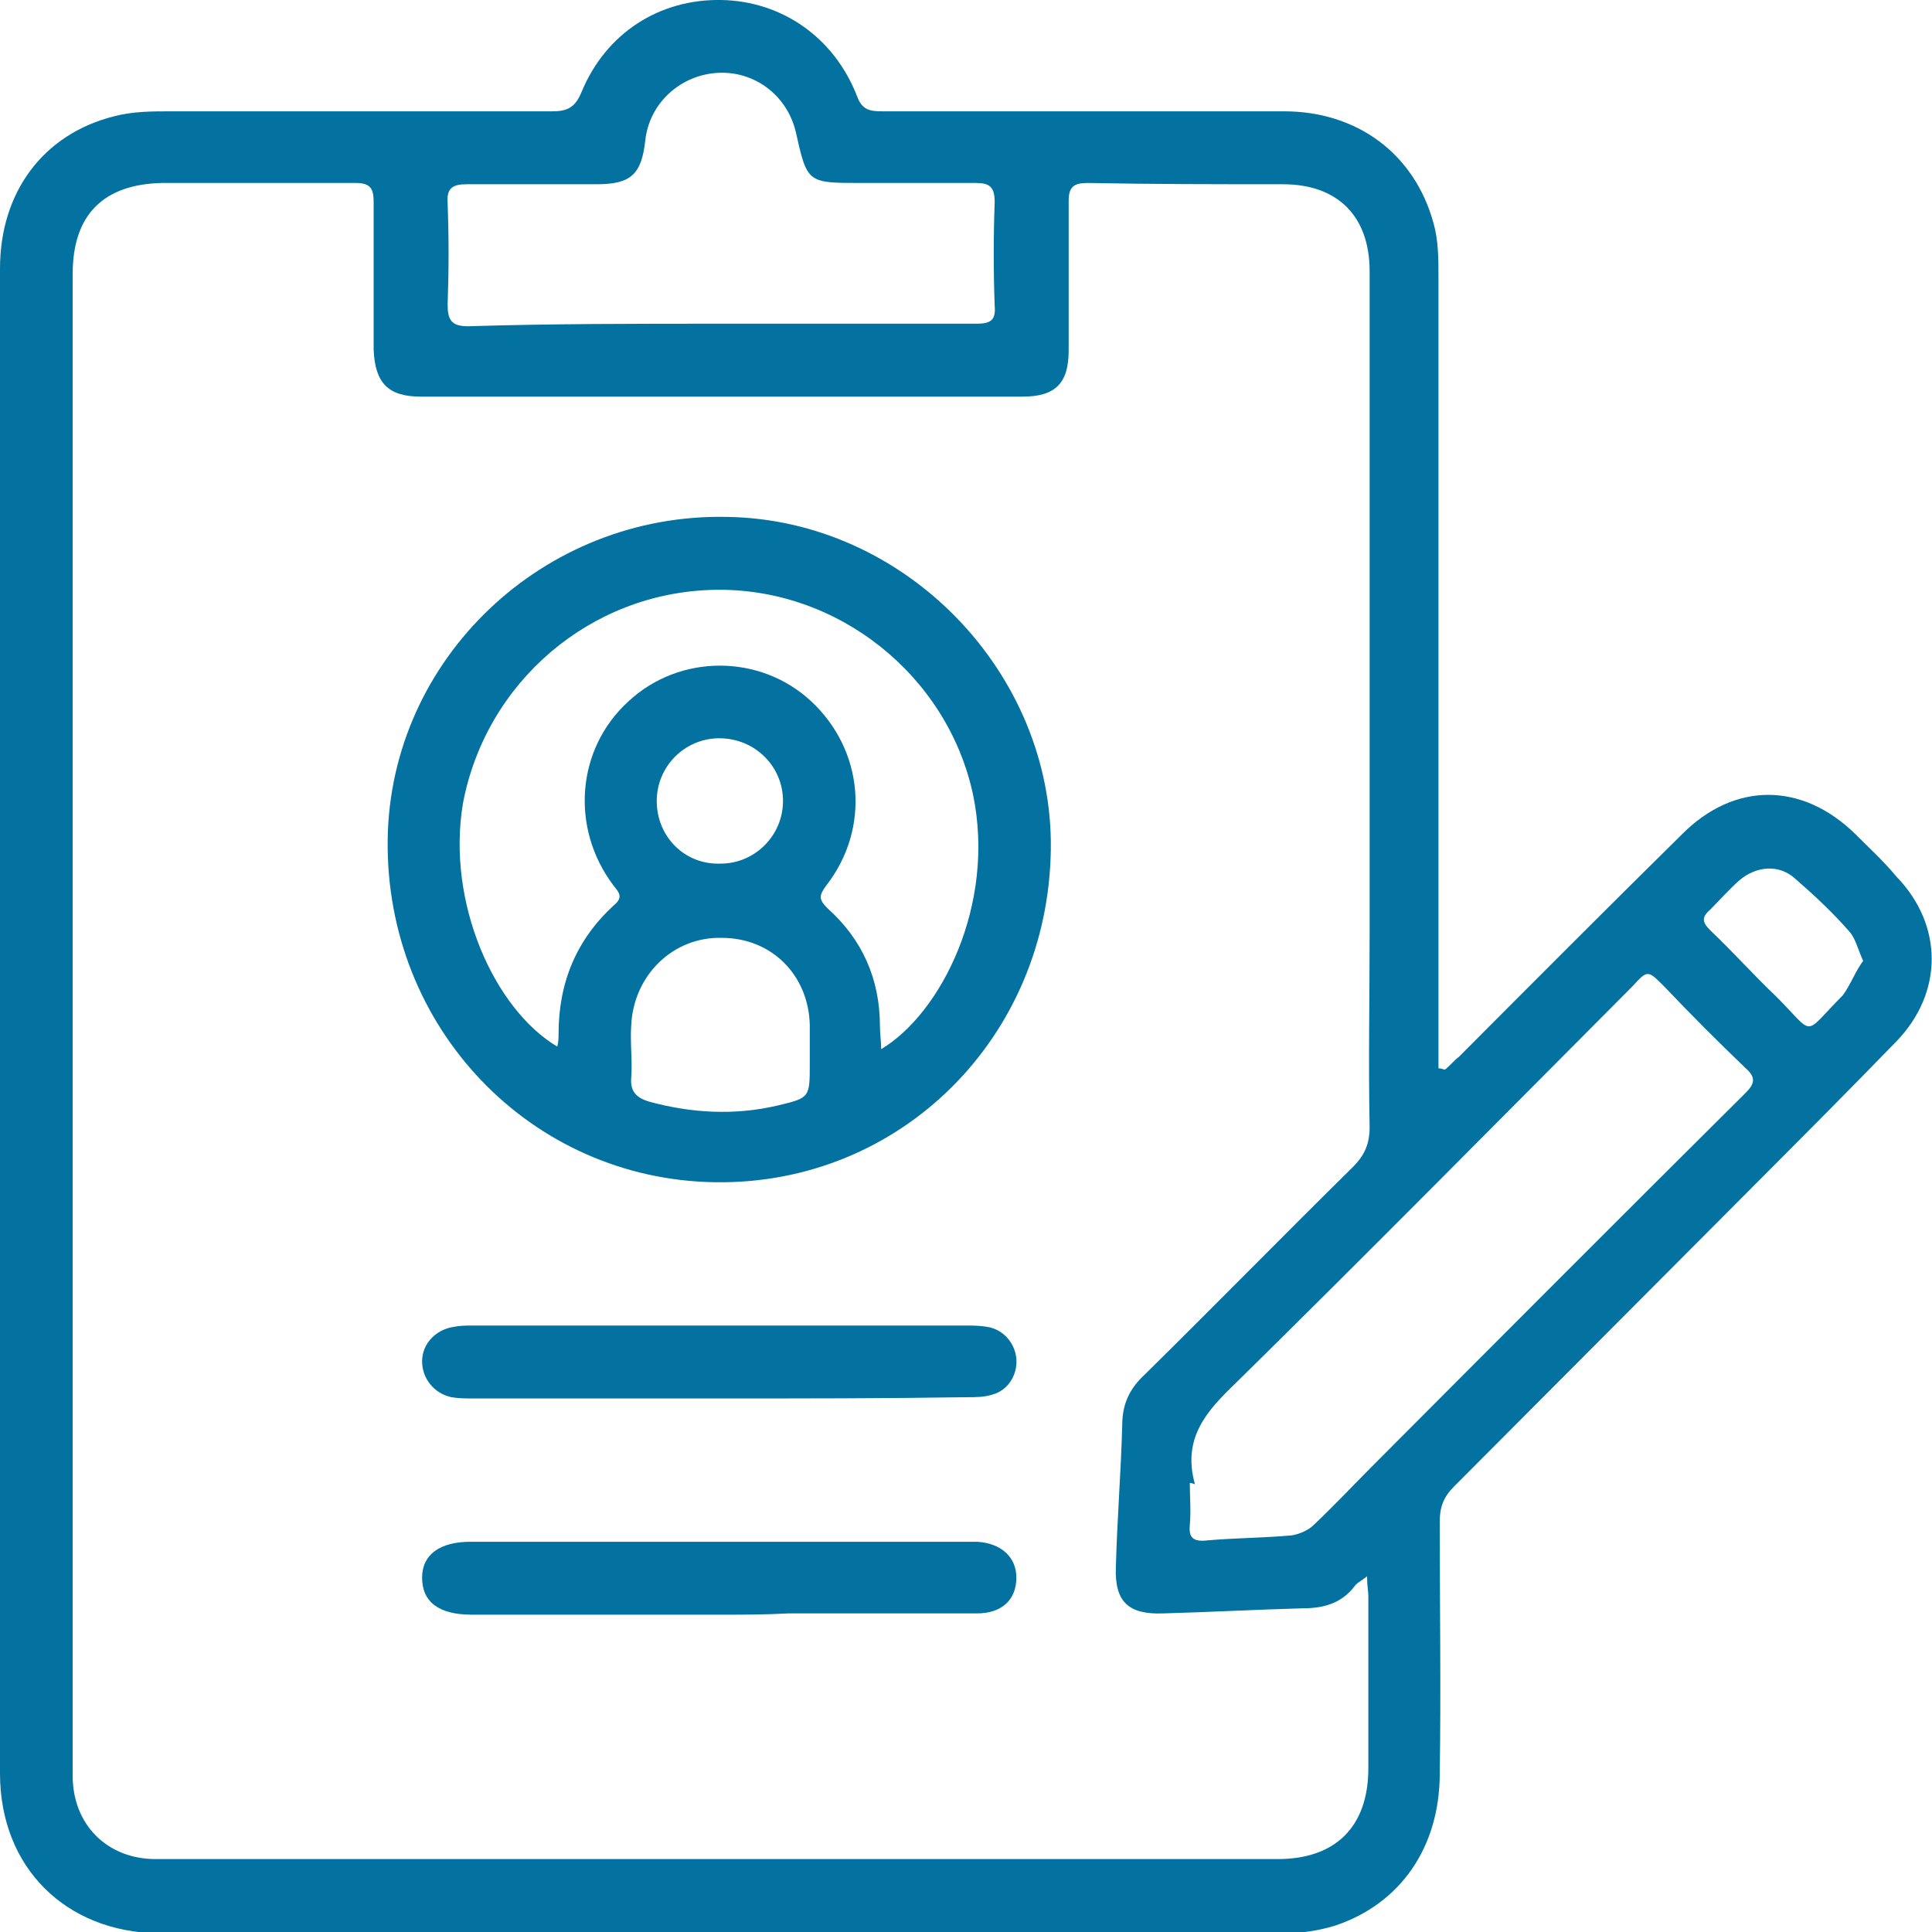<svg width="71" height="71" viewBox="0 0 71 71" fill="none" xmlns="http://www.w3.org/2000/svg">
<g id="Frame" clip-path="url(#clip0_644_306)">
<g id="Group">
<path id="Vector" d="M53.098 39.309C53.285 39.168 53.426 38.98 53.613 38.839C56.331 36.111 59.05 33.384 61.815 30.657C63.736 28.729 66.22 28.729 68.188 30.657C68.704 31.174 69.219 31.644 69.688 32.209C71.422 33.995 71.422 36.487 69.688 38.274C68.047 39.967 66.36 41.66 64.673 43.352C60.924 47.114 57.175 50.876 53.426 54.637C53.051 55.013 52.91 55.389 52.91 55.907C52.91 59.01 52.957 62.066 52.91 65.17C52.91 67.897 51.457 69.966 49.067 70.765C48.458 70.953 47.802 71.047 47.193 71.047C38.523 71.047 29.806 71.047 21.136 71.047C16.028 71.047 10.919 71.047 5.811 71.047C2.437 71 0 68.649 0 65.17C0 52.098 0 39.026 0 25.908C0 20.548 0 15.235 0 9.874C0 7.053 1.593 4.937 4.171 4.279C4.874 4.091 5.577 4.091 6.28 4.091C10.966 4.091 15.606 4.091 20.292 4.091C20.855 4.091 21.136 3.95 21.37 3.385C22.261 1.223 24.229 -0.047 26.525 4.11778e-05C28.728 0.047 30.649 1.364 31.493 3.527C31.68 4.044 31.962 4.091 32.43 4.091C37.351 4.091 42.272 4.091 47.193 4.091C49.864 4.091 51.973 5.642 52.676 8.181C52.863 8.84 52.863 9.498 52.863 10.203C52.863 19.607 52.863 29.011 52.863 38.462C52.863 38.744 52.863 38.98 52.863 39.262C53.004 39.262 53.051 39.309 53.098 39.309ZM50.239 57.928C50.005 58.117 49.864 58.164 49.77 58.305C49.302 58.916 48.645 59.104 47.896 59.104C46.162 59.151 44.475 59.245 42.741 59.292C41.475 59.339 40.96 58.869 41.007 57.599C41.053 55.86 41.194 54.12 41.241 52.38C41.241 51.581 41.522 51.017 42.084 50.499C44.662 47.96 47.146 45.421 49.723 42.882C50.145 42.459 50.333 42.036 50.333 41.425C50.286 39.074 50.333 36.675 50.333 34.325C50.333 26.19 50.333 18.103 50.333 9.968C50.333 7.946 49.161 6.771 47.146 6.771C44.756 6.771 42.366 6.771 39.976 6.724C39.46 6.724 39.273 6.865 39.273 7.382C39.273 9.216 39.273 11.05 39.273 12.883C39.273 14.059 38.804 14.576 37.586 14.576C30.228 14.576 22.823 14.576 15.465 14.576C14.247 14.576 13.778 14.059 13.731 12.836C13.731 11.05 13.731 9.216 13.731 7.429C13.731 6.959 13.638 6.724 13.075 6.724C10.685 6.724 8.342 6.724 5.952 6.724C3.796 6.771 2.671 7.899 2.671 10.062C2.671 15.799 2.671 21.488 2.671 27.224C2.671 39.92 2.671 52.568 2.671 65.264C2.671 67.05 3.937 68.32 5.717 68.32C19.449 68.32 33.227 68.32 46.958 68.32C49.067 68.32 50.286 67.144 50.286 64.981C50.286 62.866 50.286 60.75 50.286 58.634C50.286 58.493 50.239 58.305 50.239 57.928ZM43.912 54.543C43.865 54.543 43.819 54.496 43.725 54.496C43.725 55.013 43.772 55.531 43.725 56.048C43.678 56.518 43.865 56.659 44.334 56.612C45.365 56.518 46.443 56.518 47.474 56.424C47.755 56.377 48.083 56.236 48.271 56.048C49.02 55.342 49.677 54.637 50.38 53.932C54.972 49.324 59.565 44.716 64.158 40.155C64.486 39.826 64.533 39.591 64.158 39.262C63.127 38.274 62.143 37.287 61.158 36.252C60.549 35.641 60.549 35.641 59.987 36.252C55.16 41.095 50.333 45.986 45.412 50.828C44.334 51.863 43.444 52.85 43.912 54.543ZM26.432 11.896C29.572 11.896 32.758 11.896 35.898 11.896C36.414 11.896 36.601 11.755 36.554 11.238C36.508 9.968 36.508 8.699 36.554 7.429C36.554 6.865 36.367 6.724 35.852 6.724C34.446 6.724 33.04 6.724 31.634 6.724C29.665 6.724 29.665 6.724 29.244 4.843C28.916 3.48 27.697 2.586 26.338 2.68C24.979 2.774 23.854 3.809 23.713 5.172C23.573 6.395 23.198 6.771 21.933 6.771C20.339 6.771 18.746 6.771 17.152 6.771C16.637 6.771 16.403 6.912 16.45 7.476C16.496 8.699 16.496 9.921 16.45 11.191C16.45 11.755 16.59 11.99 17.199 11.99C20.199 11.896 23.339 11.896 26.432 11.896ZM68.469 35.312C68.282 34.889 68.188 34.513 68.001 34.278C67.391 33.572 66.689 32.914 65.986 32.303C65.376 31.738 64.533 31.832 63.923 32.35C63.548 32.679 63.221 33.055 62.846 33.431C62.517 33.713 62.564 33.901 62.846 34.184C63.689 34.983 64.439 35.829 65.282 36.629C66.735 38.086 66.22 38.086 67.719 36.581C68.001 36.205 68.188 35.688 68.469 35.312Z" fill="#0372A1"/>
<path id="Vector_2" d="M38.617 31.221C38.523 38.133 33.086 43.541 26.291 43.447C19.496 43.352 14.153 37.757 14.247 30.845C14.341 24.215 19.964 18.855 26.713 18.996C33.274 19.09 38.71 24.733 38.617 31.221ZM20.48 38.462C20.527 38.274 20.527 38.133 20.527 37.992C20.527 36.111 21.183 34.513 22.589 33.243C22.917 32.961 22.729 32.773 22.542 32.538C20.948 30.422 21.183 27.507 23.104 25.767C24.979 24.027 27.931 24.027 29.806 25.767C31.727 27.554 32.008 30.422 30.368 32.538C30.087 32.914 30.087 33.055 30.415 33.384C31.68 34.513 32.337 35.97 32.337 37.71C32.337 37.992 32.383 38.274 32.383 38.556C34.586 37.24 36.601 33.243 35.758 29.199C34.82 24.827 30.79 21.582 26.244 21.676C21.698 21.77 17.855 25.062 17.012 29.529C16.403 33.196 18.183 37.099 20.48 38.462ZM29.759 38.603C29.712 38.603 29.712 38.603 29.759 38.603C29.759 38.274 29.759 37.992 29.759 37.663C29.712 35.829 28.353 34.466 26.525 34.466C24.744 34.419 23.292 35.829 23.198 37.663C23.151 38.321 23.245 38.933 23.198 39.591C23.151 40.108 23.385 40.343 23.854 40.484C25.401 40.907 26.994 41.001 28.587 40.625C29.759 40.343 29.759 40.343 29.759 39.074C29.759 38.886 29.759 38.745 29.759 38.603ZM26.432 27.131C25.166 27.131 24.135 28.165 24.135 29.434C24.135 30.751 25.166 31.785 26.479 31.738C27.744 31.738 28.775 30.704 28.775 29.434C28.775 28.165 27.744 27.131 26.432 27.131Z" fill="#0372A1"/>
<path id="Vector_3" d="M26.432 59.339C23.386 59.339 20.386 59.339 17.34 59.339C16.121 59.339 15.512 58.869 15.512 57.975C15.512 57.129 16.168 56.659 17.293 56.659C23.386 56.659 29.478 56.659 35.57 56.659C35.664 56.659 35.758 56.659 35.898 56.659C36.789 56.706 37.351 57.223 37.351 57.975C37.351 58.775 36.836 59.292 35.898 59.292C33.602 59.292 31.259 59.292 28.962 59.292C28.119 59.339 27.275 59.339 26.432 59.339Z" fill="#0372A1"/>
<path id="Vector_4" d="M26.432 51.393C23.432 51.393 20.433 51.393 17.387 51.393C17.106 51.393 16.871 51.393 16.59 51.346C15.934 51.205 15.512 50.641 15.512 50.029C15.512 49.371 16.028 48.854 16.684 48.76C16.918 48.713 17.152 48.713 17.34 48.713C23.386 48.713 29.431 48.713 35.477 48.713C35.758 48.713 35.992 48.713 36.273 48.76C36.883 48.854 37.304 49.371 37.351 49.935C37.398 50.546 37.023 51.111 36.461 51.252C36.179 51.346 35.852 51.346 35.57 51.346C32.524 51.393 29.478 51.393 26.432 51.393Z" fill="#0372A1"/>
</g>
</g>
<defs>
<clipPath id="clip0_644_306">
<rect width="71" height="71" fill="white"/>
</clipPath>
</defs>
</svg>
